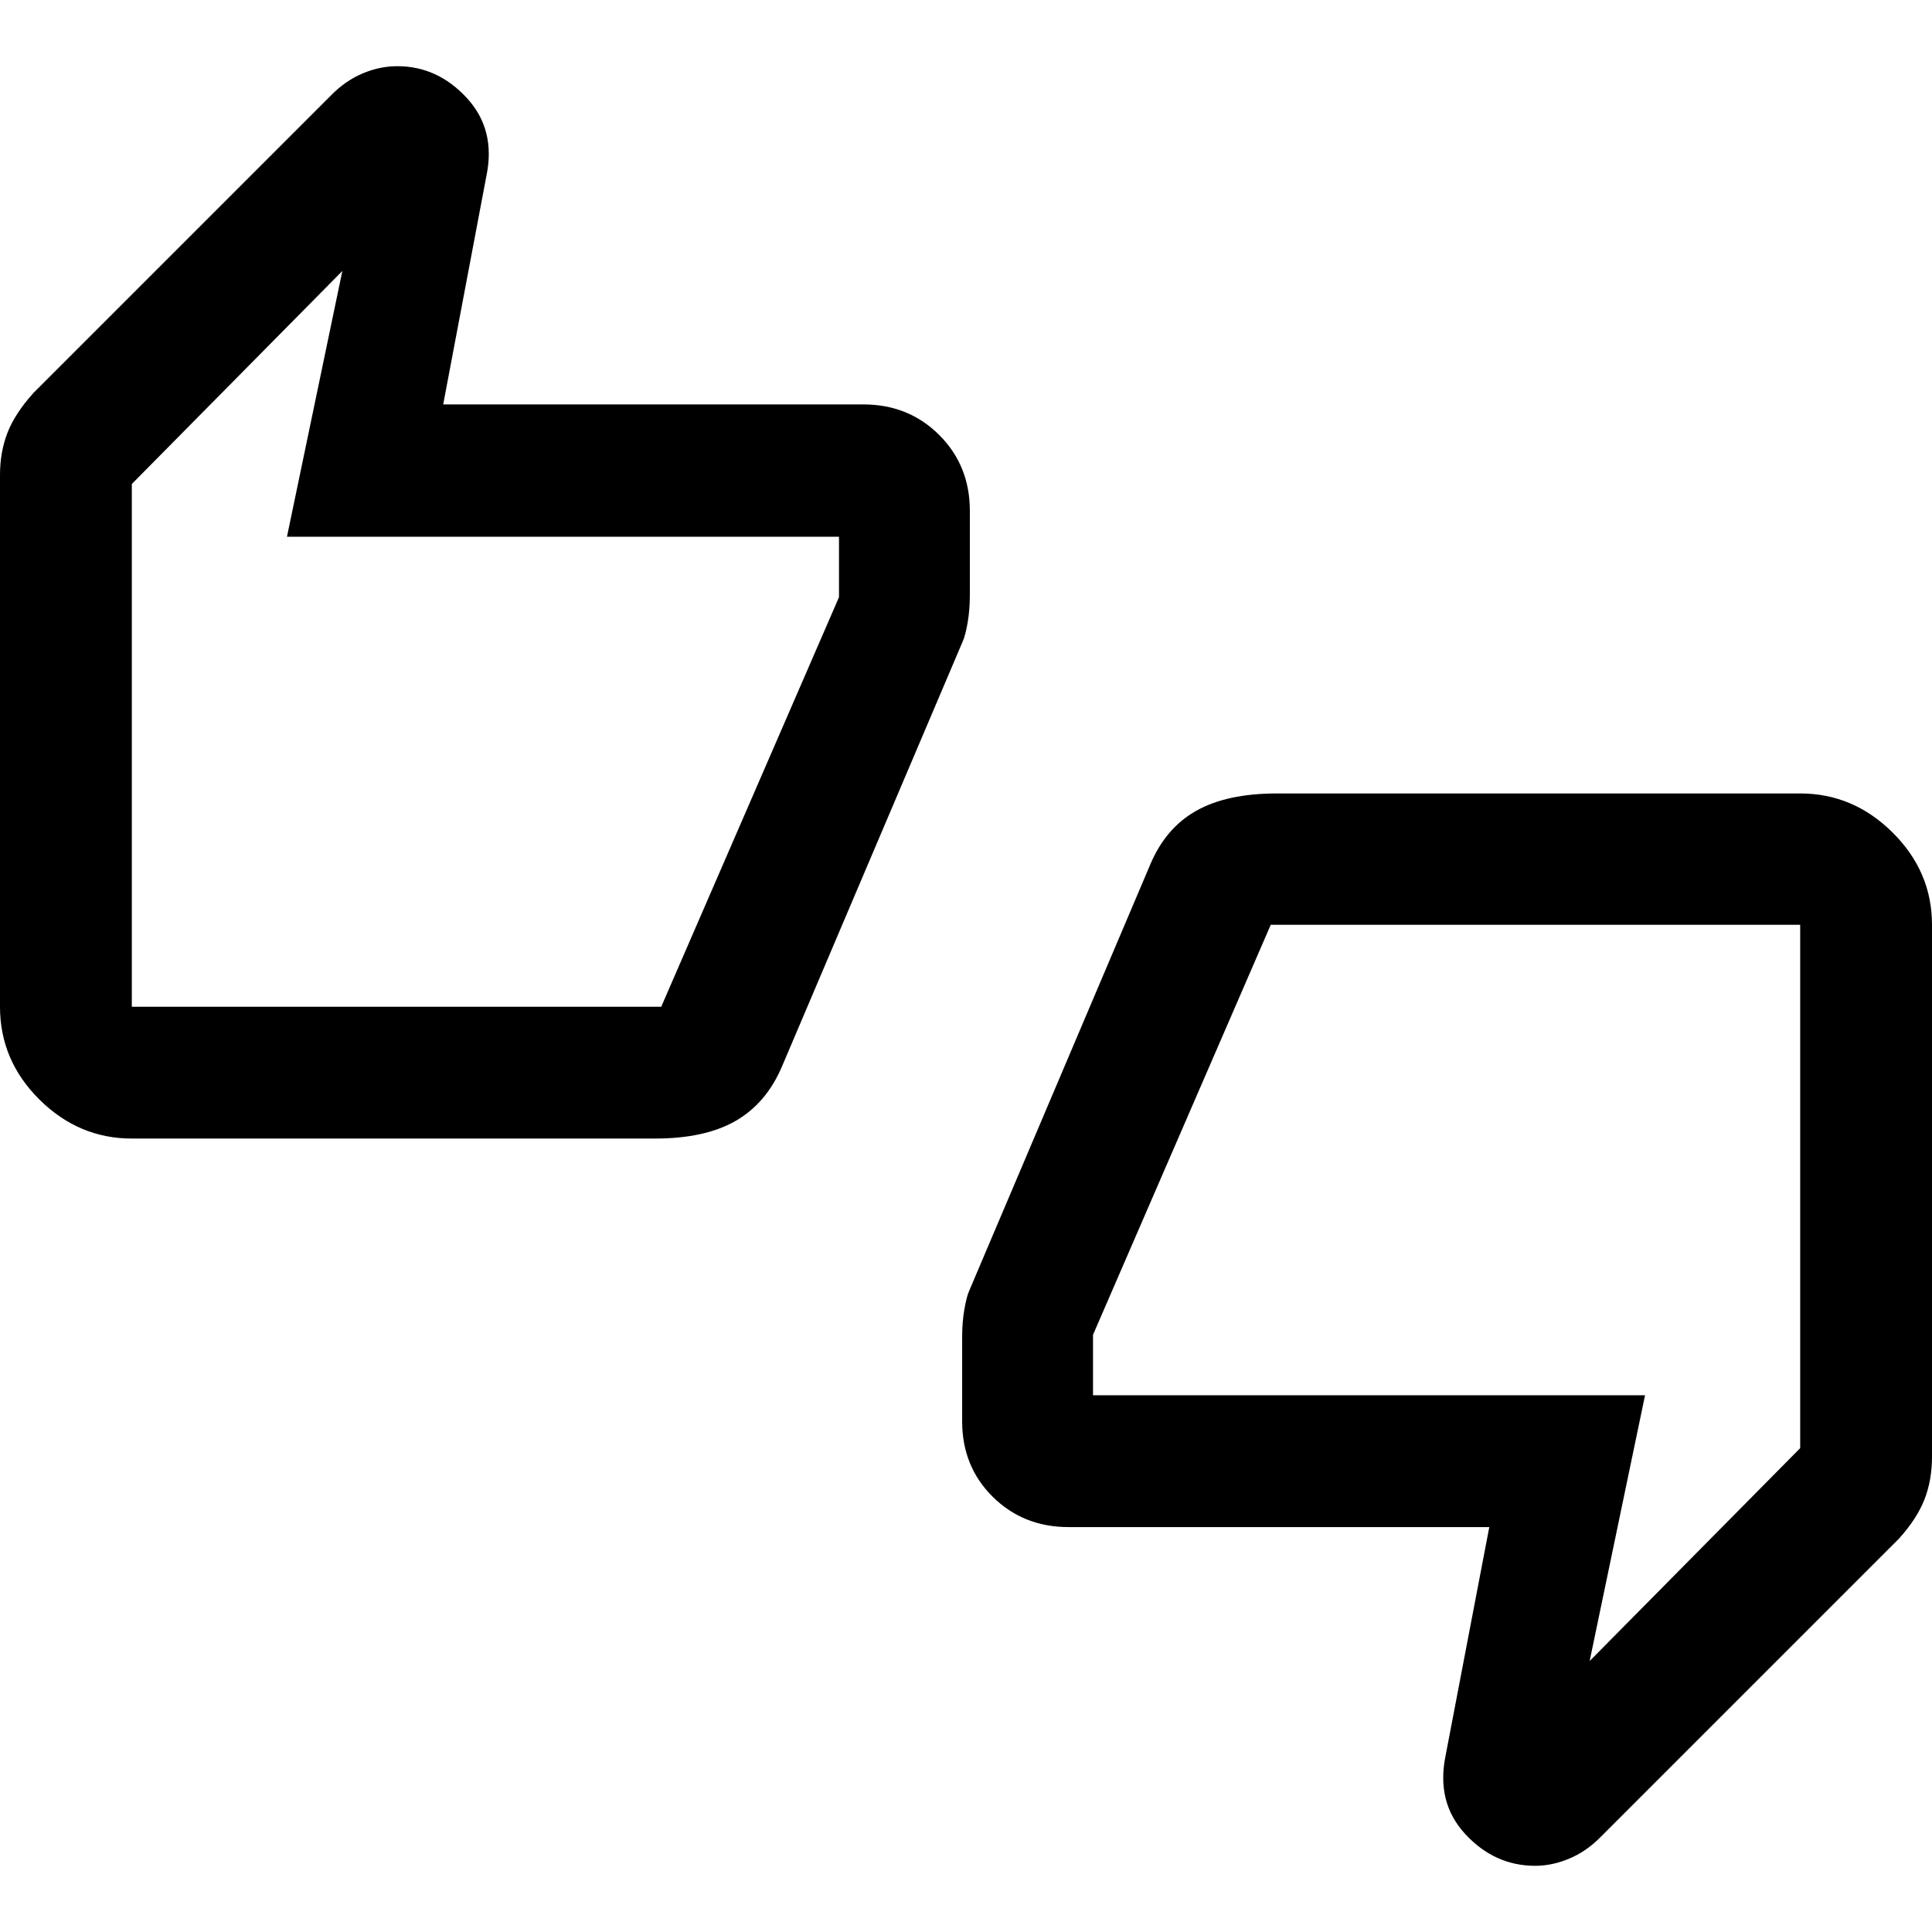 <svg xmlns="http://www.w3.org/2000/svg" width="48" height="48" viewBox="0 -960 960 960"><path d="M65.5-394.26q-26.39 0-45.95-19.42Q0-433.1 0-459.76v-264.26q0-11.32 3.69-20.89 3.69-9.56 12.94-19.85l148.05-148.05q6.94-7.06 15.46-10.68t17.28-3.62q19.95 0 34.49 15.74 14.55 15.74 9.79 38.74l-21.48 113.59h208.82q22.45 0 37.66 15.19 15.21 15.19 15.21 37.65v41.9q0 7.47-1.12 13.81-1.12 6.34-2.36 9.06l-89.89 211.39q-7.75 18.22-23 27-15.26 8.78-40.08 8.78H65.5Zm263.07-65.5 88.32-203.5v-30.04h-274.3l27.52-132.05L65.5-719.5v259.74h263.07ZM530.96-201.2q-22.45 0-37.66-15.04-15.21-15.05-15.21-37.52v-41.94q0-7.47 1.12-13.81 1.12-6.34 2.36-9.06l89.89-211.63q7.67-18.34 22.96-26.94 15.3-8.6 40.12-8.6H894.5q26.39 0 45.95 19.44Q960-526.87 960-500.48v264.26q0 11.68-3.72 21.23-3.71 9.56-12.67 19.51L795.32-47.19q-6.94 7.06-15.46 10.68t-17.04 3.62q-20.14 0-34.71-15.74t-9.81-38.98l21.72-113.59H530.96Zm100.47-299.28-88.32 203.74v30.04h274.3l-27.52 132.05L894.5-240.43v-260.05H631.43ZM65.5-471.76V-719.5v247.74Zm829-16.72v247.98-247.98Z"/></svg>